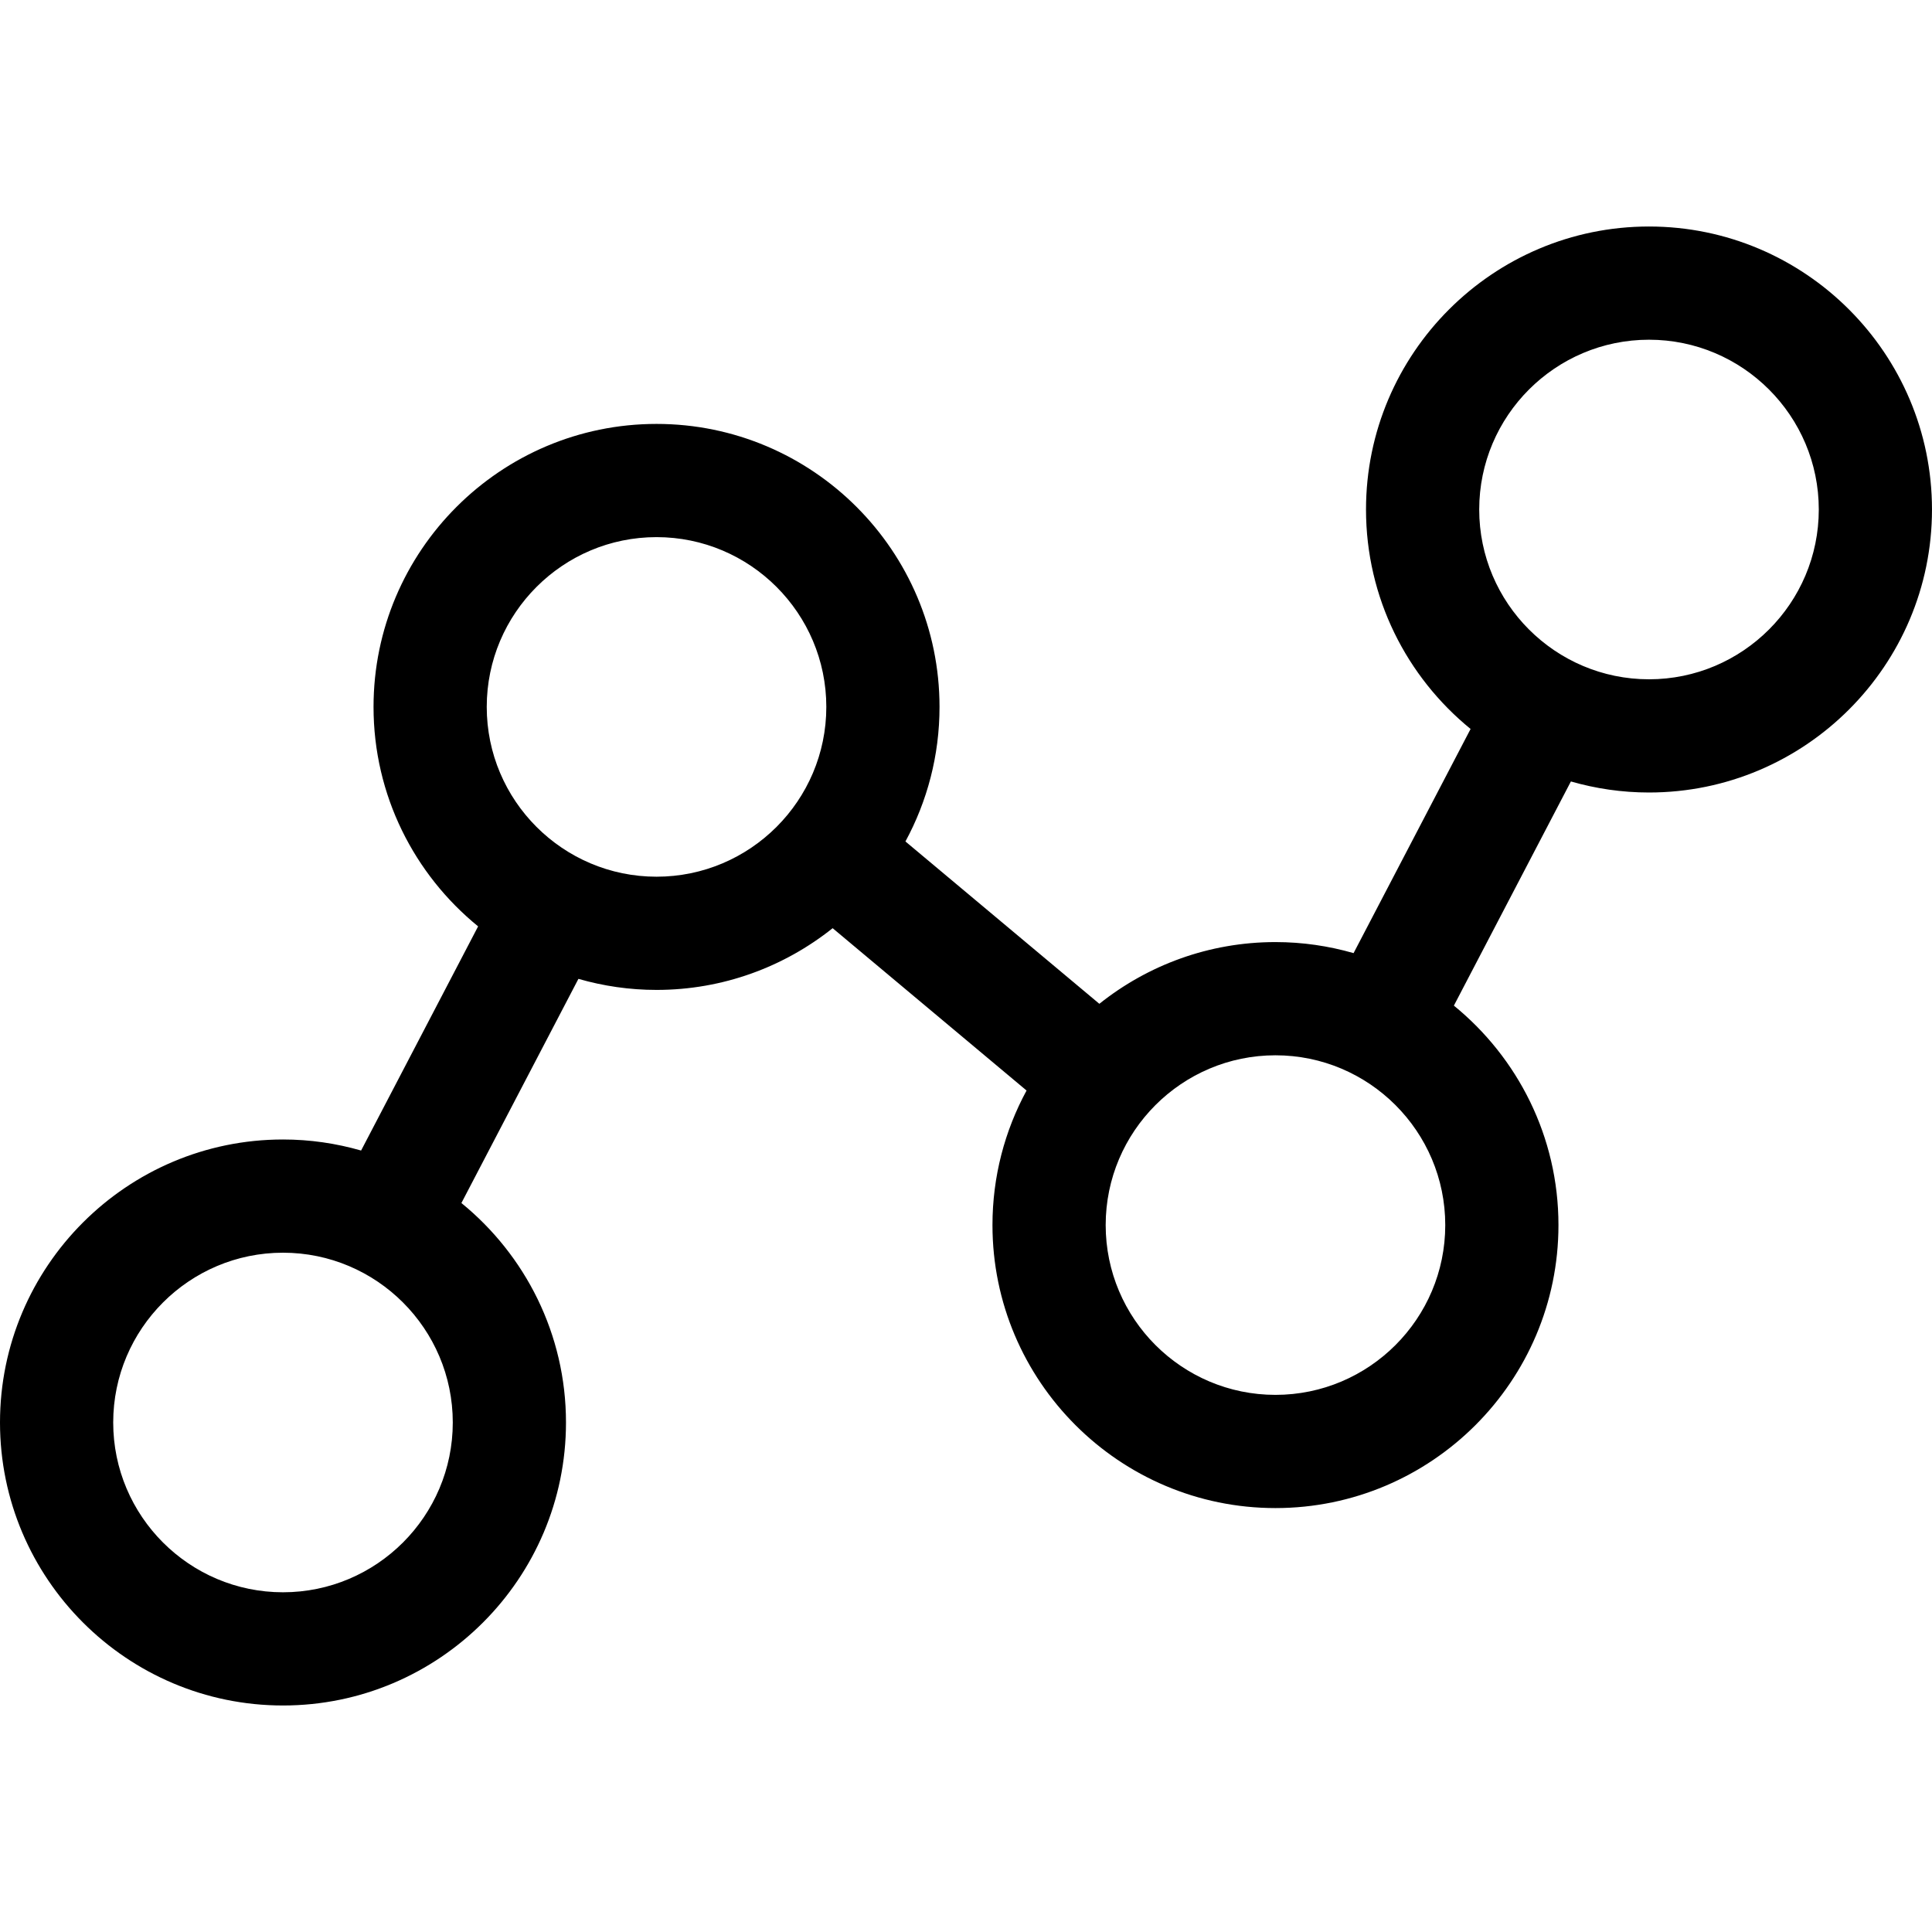 <svg id="Capa_1" enable-background="new 0 0 511.977 511.977" height="512" viewBox="0 0 511.977 511.977" width="512" xmlns="http://www.w3.org/2000/svg"><g><path d="m436.983 60.024c-41.352 0-74.993 33.642-74.993 74.993 0 23.441 10.817 44.396 27.714 58.158l-31.009 59.403c-6.579-1.893-13.518-2.928-20.697-2.928-17.634 0-33.853 6.133-46.672 16.357l-51.387-43.02c5.759-10.611 9.034-22.759 9.034-35.657 0-41.352-33.642-74.993-74.994-74.993s-74.993 33.642-74.993 74.993c0 23.441 10.817 44.396 27.714 58.158l-31.009 59.403c-6.579-1.893-13.518-2.928-20.697-2.928-41.352.003-74.994 33.644-74.994 74.996s33.642 74.993 74.993 74.993 74.993-33.642 74.993-74.993c0-23.441-10.817-44.396-27.714-58.158l31.009-59.403c6.579 1.893 13.518 2.928 20.697 2.928 17.634 0 33.853-6.133 46.672-16.357l51.387 43.02c-5.759 10.611-9.034 22.759-9.034 35.657 0 41.352 33.642 74.993 74.994 74.993s74.993-33.642 74.993-74.993c0-23.441-10.817-44.396-27.714-58.158l31.009-59.403c6.579 1.893 13.518 2.928 20.697 2.928 41.352 0 74.993-33.642 74.993-74.993s-33.64-74.996-74.992-74.996zm-361.99 361.928c-24.809 0-44.993-20.183-44.993-44.993s20.184-44.993 44.993-44.993 44.993 20.184 44.993 44.993-20.184 44.993-44.993 44.993zm98.986-189.627c-24.809 0-44.993-20.184-44.993-44.993s20.184-44.993 44.993-44.993c24.81 0 44.994 20.184 44.994 44.993s-20.184 44.993-44.994 44.993zm164.019 137.313c-24.81 0-44.994-20.184-44.994-44.993s20.184-44.993 44.994-44.993c24.809 0 44.993 20.184 44.993 44.993s-20.184 44.993-44.993 44.993zm98.985-189.627c-24.809 0-44.993-20.184-44.993-44.993s20.184-44.993 44.993-44.993 44.993 20.184 44.993 44.993-20.184 44.993-44.993 44.993z"/></g></svg>